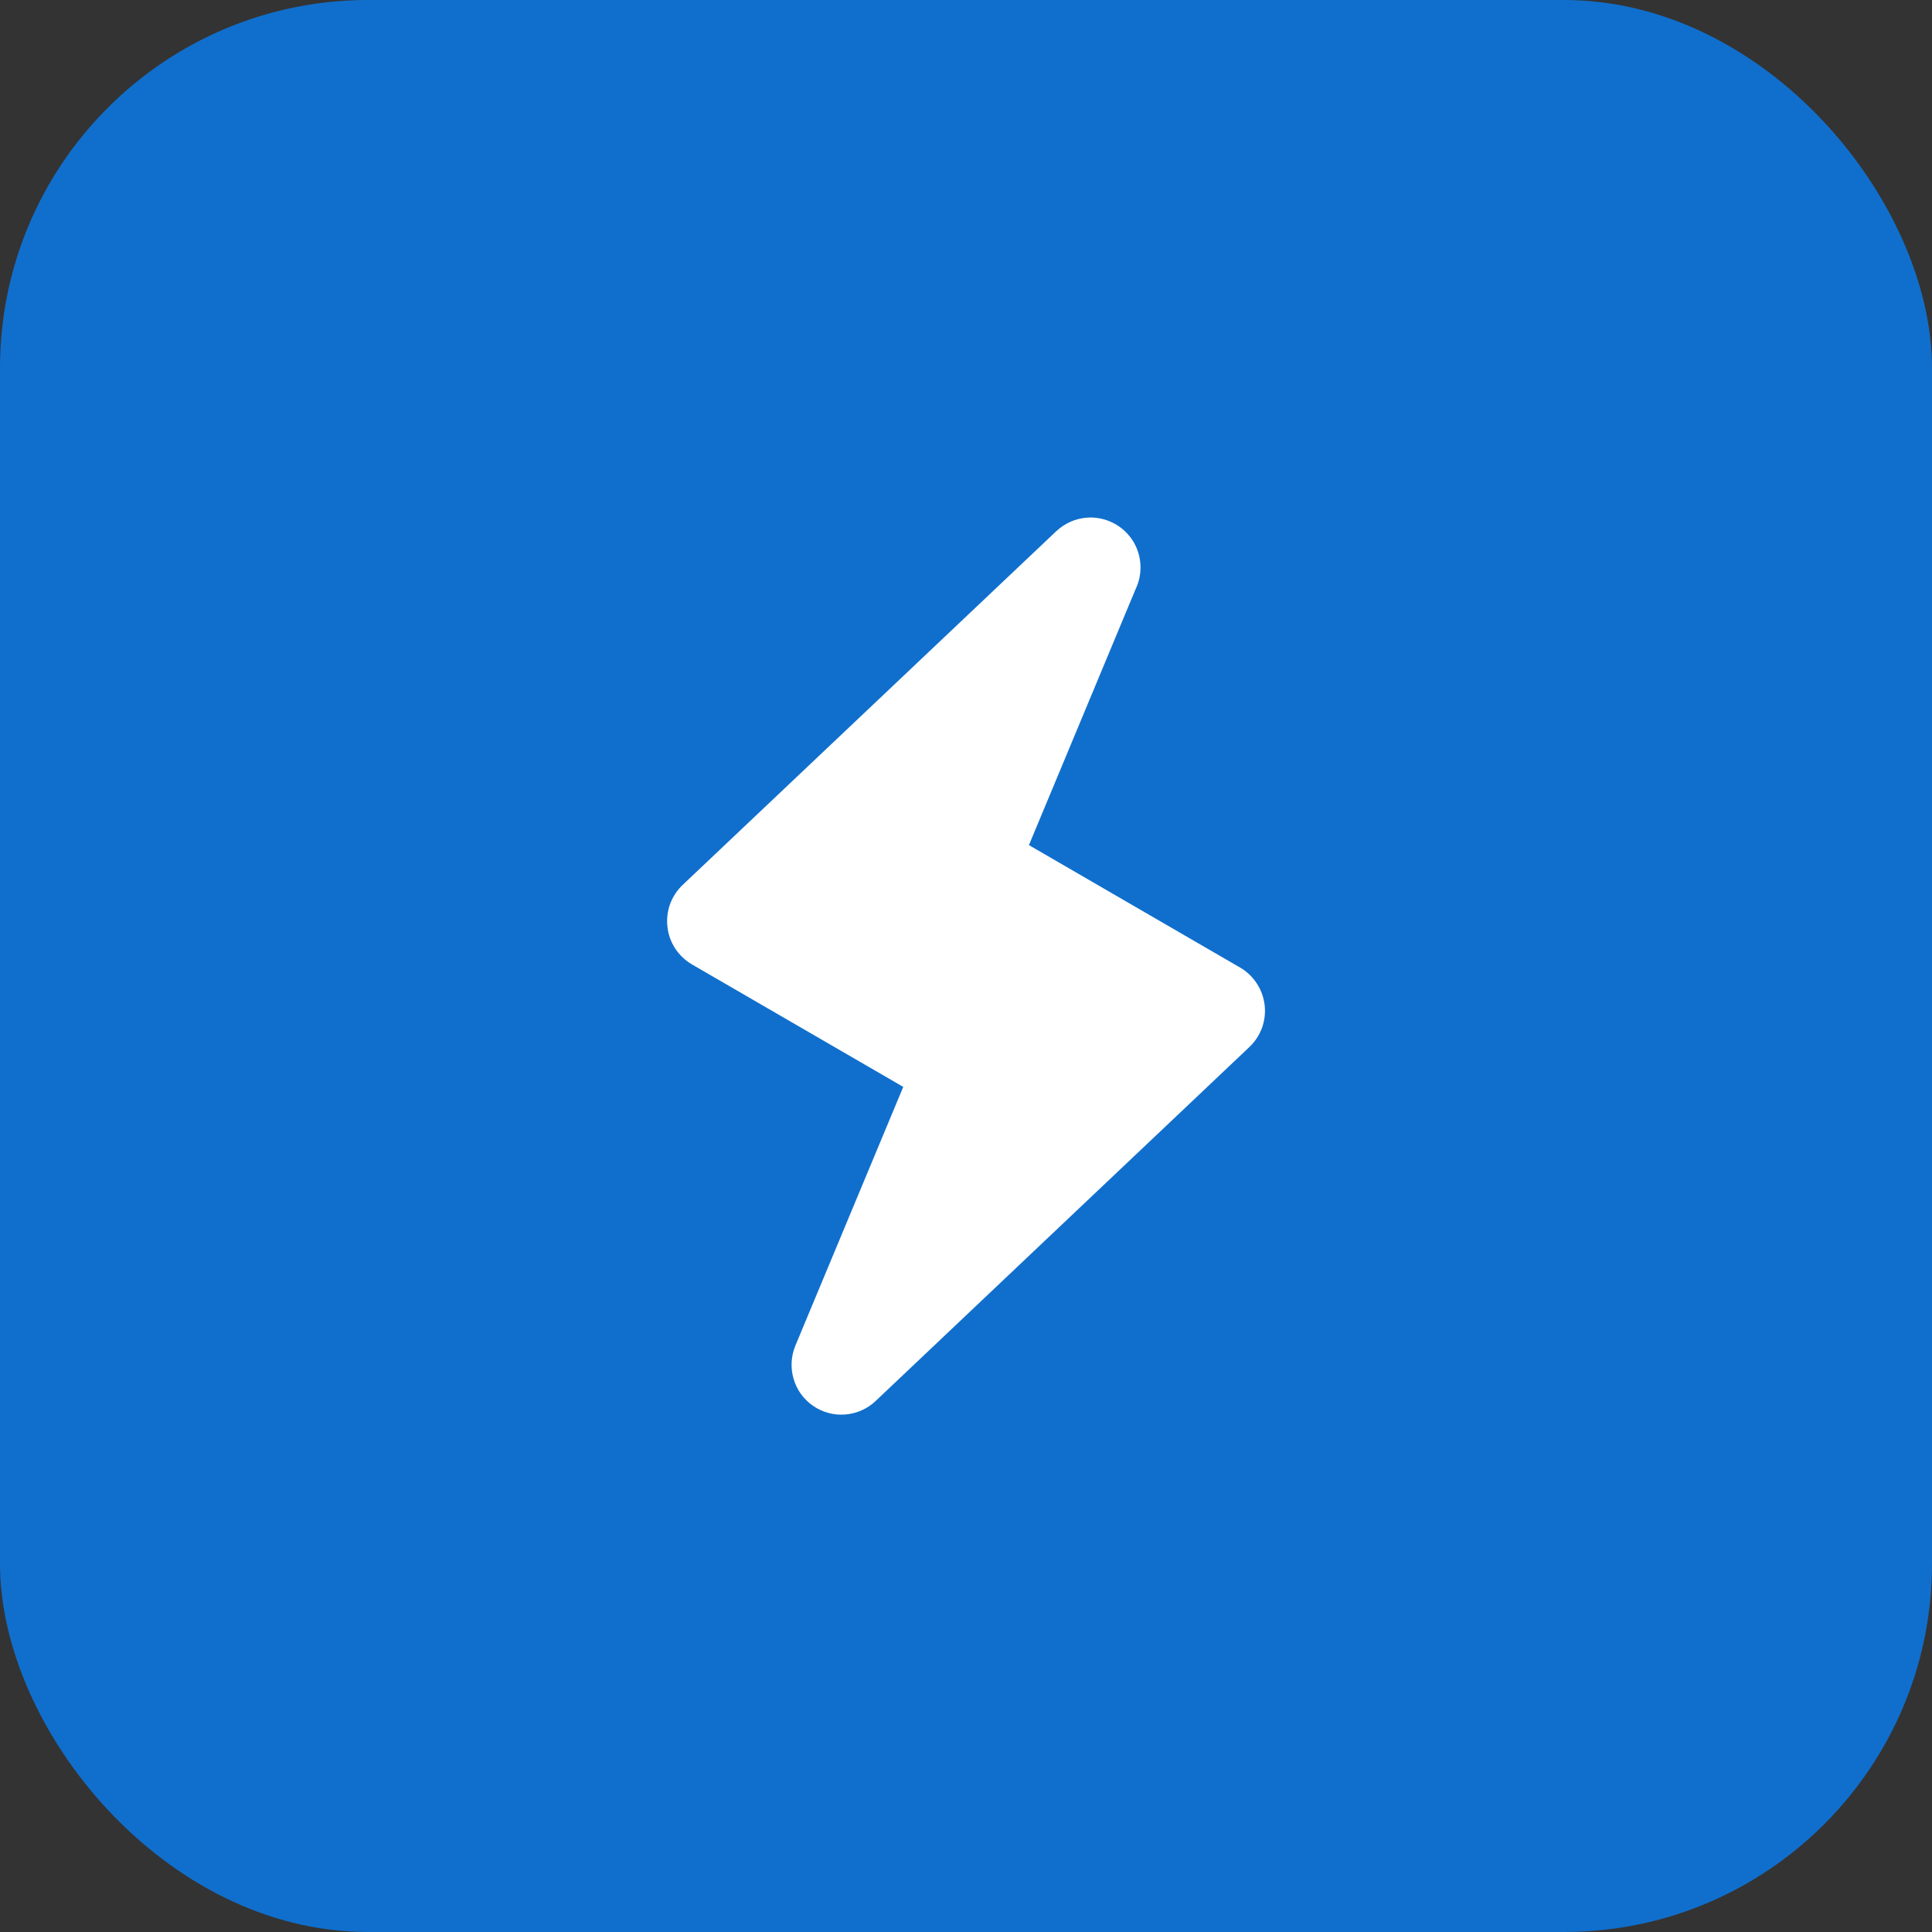 <?xml version="1.0" encoding="UTF-8"?> <svg xmlns="http://www.w3.org/2000/svg" width="21" height="21" viewBox="0 0 21 21" fill="none"><rect x="0" y="0" width="21" height="21" fill="#333333" stroke="none"/><rect width="21" height="21" rx="4" fill="#106FCD"></rect><path d="M13.481 10.518L11.184 9.186L12.342 6.407C12.382 6.325 12.401 6.233 12.396 6.141C12.392 6.05 12.364 5.96 12.316 5.882C12.267 5.804 12.2 5.74 12.12 5.695C12.04 5.65 11.949 5.626 11.857 5.625C11.735 5.625 11.616 5.665 11.52 5.741L11.482 5.773L7.42 9.619C7.359 9.677 7.312 9.749 7.283 9.828C7.255 9.907 7.245 9.992 7.255 10.075C7.264 10.159 7.293 10.239 7.339 10.31C7.386 10.38 7.447 10.439 7.52 10.482L9.818 11.814L8.646 14.625C8.598 14.74 8.591 14.868 8.626 14.987C8.66 15.107 8.735 15.21 8.838 15.281C8.94 15.352 9.064 15.385 9.188 15.375C9.312 15.365 9.429 15.313 9.519 15.227L13.581 11.38C13.642 11.322 13.689 11.25 13.718 11.171C13.746 11.092 13.756 11.007 13.746 10.924C13.736 10.84 13.707 10.76 13.661 10.69C13.615 10.619 13.553 10.56 13.481 10.518Z" fill="white"></path></svg> 